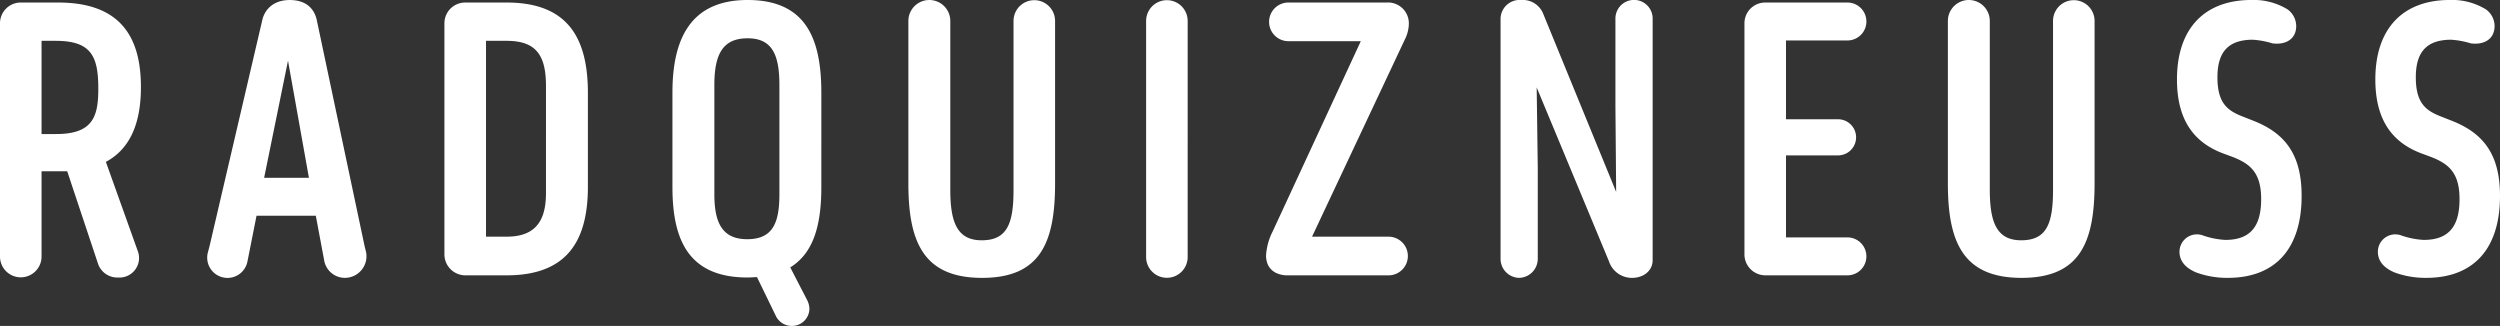 <?xml version="1.0" encoding="UTF-8"?> <svg xmlns="http://www.w3.org/2000/svg" width="498.152" height="64.944" viewBox="0 0 498.152 64.944"><rect x="0" y="0" width="498.152" height="64.944" fill="#333333" stroke="none"/><g transform="translate(1295.256 -800.731)"><path d="M31.824,16.488C31.824,6.552,27.792-.36,15.336-.36H7.92A4.134,4.134,0,0,0,3.744,3.816v46.44a4.14,4.14,0,1,0,8.28,0V33.264h5.112l6.12,18.36a4.052,4.052,0,0,0,4.032,2.808A3.9,3.9,0,0,0,31.176,49.1L24.84,31.392C29.808,28.728,31.824,23.472,31.824,16.488ZM14.832,7.272c7.056,0,8.5,3.024,8.5,9.5,0,5.4-.936,9.072-8.352,9.072H12.024V7.272Zm53.5,43.7A4.184,4.184,0,0,0,72.5,54.5,4.308,4.308,0,0,0,76.68,49.32l-.288-1.152L66.888,3.24c-.432-2.16-1.944-4.1-5.4-4.1s-5.04,2.088-5.472,3.96L45.5,48.168l-.36,1.368a4.047,4.047,0,1,0,7.92,1.656l1.8-9.072H66.672Zm-7.2-39.744L65.3,34.56H56.376ZM104.688,54c11.664,0,16.2-6.408,16.2-17.64V17.64c0-11.664-4.608-18-16.2-18H96.48A4.134,4.134,0,0,0,92.3,3.816V49.824A4.179,4.179,0,0,0,96.48,54Zm0-46.728c5.832,0,7.848,2.808,7.848,9V37.584c0,5.472-2.016,8.712-7.848,8.712h-4.1V7.272Zm33.048,29.16c0,10.656,3.312,18,14.976,18,.648,0,1.3-.072,1.872-.072l3.816,7.848a3.519,3.519,0,0,0,3.1,1.872,3.473,3.473,0,0,0,3.528-3.456,4.02,4.02,0,0,0-.432-1.656l-3.384-6.552c4.68-2.88,6.192-8.5,6.192-15.984V17.568C167.4,6.7,164.232-.864,152.712-.864c-11.232,0-14.976,7.56-14.976,18.432Zm8.352-20.376c0-6.192,1.728-9.288,6.624-9.288,4.824,0,6.336,3.168,6.336,9.288V37.8c0,5.616-1.224,9-6.408,9-5.112,0-6.552-3.456-6.552-9ZM205.7,36.936c0,6.7-1.224,10.08-6.336,10.08-4.824,0-6.264-3.456-6.264-10.08V3.312a4.176,4.176,0,1,0-8.352,0v32.4c0,11.664,3.024,18.792,14.688,18.792,11.52,0,14.544-6.912,14.544-18.792V3.312a4.14,4.14,0,1,0-8.28,0Zm34.7-33.624a4.14,4.14,0,1,0-8.28,0V50.256a4.141,4.141,0,1,0,8.28,0Zm16.92,41.976a12.068,12.068,0,0,0-1.3,4.752c0,3.1,2.448,3.96,4.176,3.96H280.3a3.852,3.852,0,1,0,0-7.7h-15.12L283.752,6.84a7.108,7.108,0,0,0,.72-3.024A4.141,4.141,0,0,0,280.08-.36H260.352a3.852,3.852,0,0,0,0,7.7H274.9Z" transform="translate(-1299 801.595)" fill="#fff"></path><path d="M25.344,128.192a4.8,4.8,0,0,0,4.608,3.312c2.232,0,4.1-1.368,4.1-3.528V79.952a3.71,3.71,0,1,0-7.416,0v17.5l.144,16.92L12.24,78.872a4.374,4.374,0,0,0-4.392-2.736,3.8,3.8,0,0,0-4.1,3.888v47.592A3.783,3.783,0,0,0,7.416,131.5a3.8,3.8,0,0,0,3.744-3.888V109.544L10.944,93.56ZM72.864,84.2a3.78,3.78,0,0,0,0-7.56H56.52a4.134,4.134,0,0,0-4.176,4.176v46.008A4.179,4.179,0,0,0,56.52,131H72.864a3.78,3.78,0,0,0,0-7.56H60.624V107.1H70.992a3.6,3.6,0,0,0,0-7.2H60.624V84.2Zm40.968,29.736c0,6.7-1.224,10.08-6.336,10.08-4.824,0-6.264-3.456-6.264-10.08V80.312a4.176,4.176,0,0,0-8.352,0v32.4c0,11.664,3.024,18.792,14.688,18.792,11.52,0,14.544-6.912,14.544-18.792v-32.4a4.14,4.14,0,1,0-8.28,0Zm25.2,12.384c0,2.016,1.44,3.312,3.312,4.1a17.78,17.78,0,0,0,6.336,1.08c9.144,0,14.688-5.472,14.688-16.344,0-8.568-3.6-12.6-9.648-14.976l-2.016-.792c-2.952-1.152-5.112-2.52-5.112-7.848,0-4.968,2.088-7.488,7.056-7.488a17.064,17.064,0,0,1,3.888.72c2.592.36,4.752-.792,4.752-3.456a4.12,4.12,0,0,0-1.728-3.312,12.94,12.94,0,0,0-7.2-1.872c-9.144,0-14.832,5.472-14.832,15.84,0,8.568,3.816,12.672,9.072,14.688l1.944.72c3.528,1.368,5.76,3.1,5.76,8.424,0,5.112-1.872,8.136-7.128,8.136a16.056,16.056,0,0,1-4.608-.936A3.47,3.47,0,0,0,139.032,126.32Zm39.528,0c0,2.016,1.44,3.312,3.312,4.1a17.78,17.78,0,0,0,6.336,1.08c9.144,0,14.688-5.472,14.688-16.344,0-8.568-3.6-12.6-9.648-14.976l-2.016-.792c-2.952-1.152-5.112-2.52-5.112-7.848,0-4.968,2.088-7.488,7.056-7.488a17.064,17.064,0,0,1,3.888.72c2.592.36,4.752-.792,4.752-3.456a4.12,4.12,0,0,0-1.728-3.312,12.94,12.94,0,0,0-7.2-1.872c-9.144,0-14.832,5.472-14.832,15.84,0,8.568,3.816,12.672,9.072,14.688l1.944.72c3.528,1.368,5.76,3.1,5.76,8.424,0,5.112-1.872,8.136-7.128,8.136a16.056,16.056,0,0,1-4.608-.936A3.47,3.47,0,0,0,178.56,126.32Z" transform="translate(-1000 724.595)" fill="#fff"></path></g></svg> 